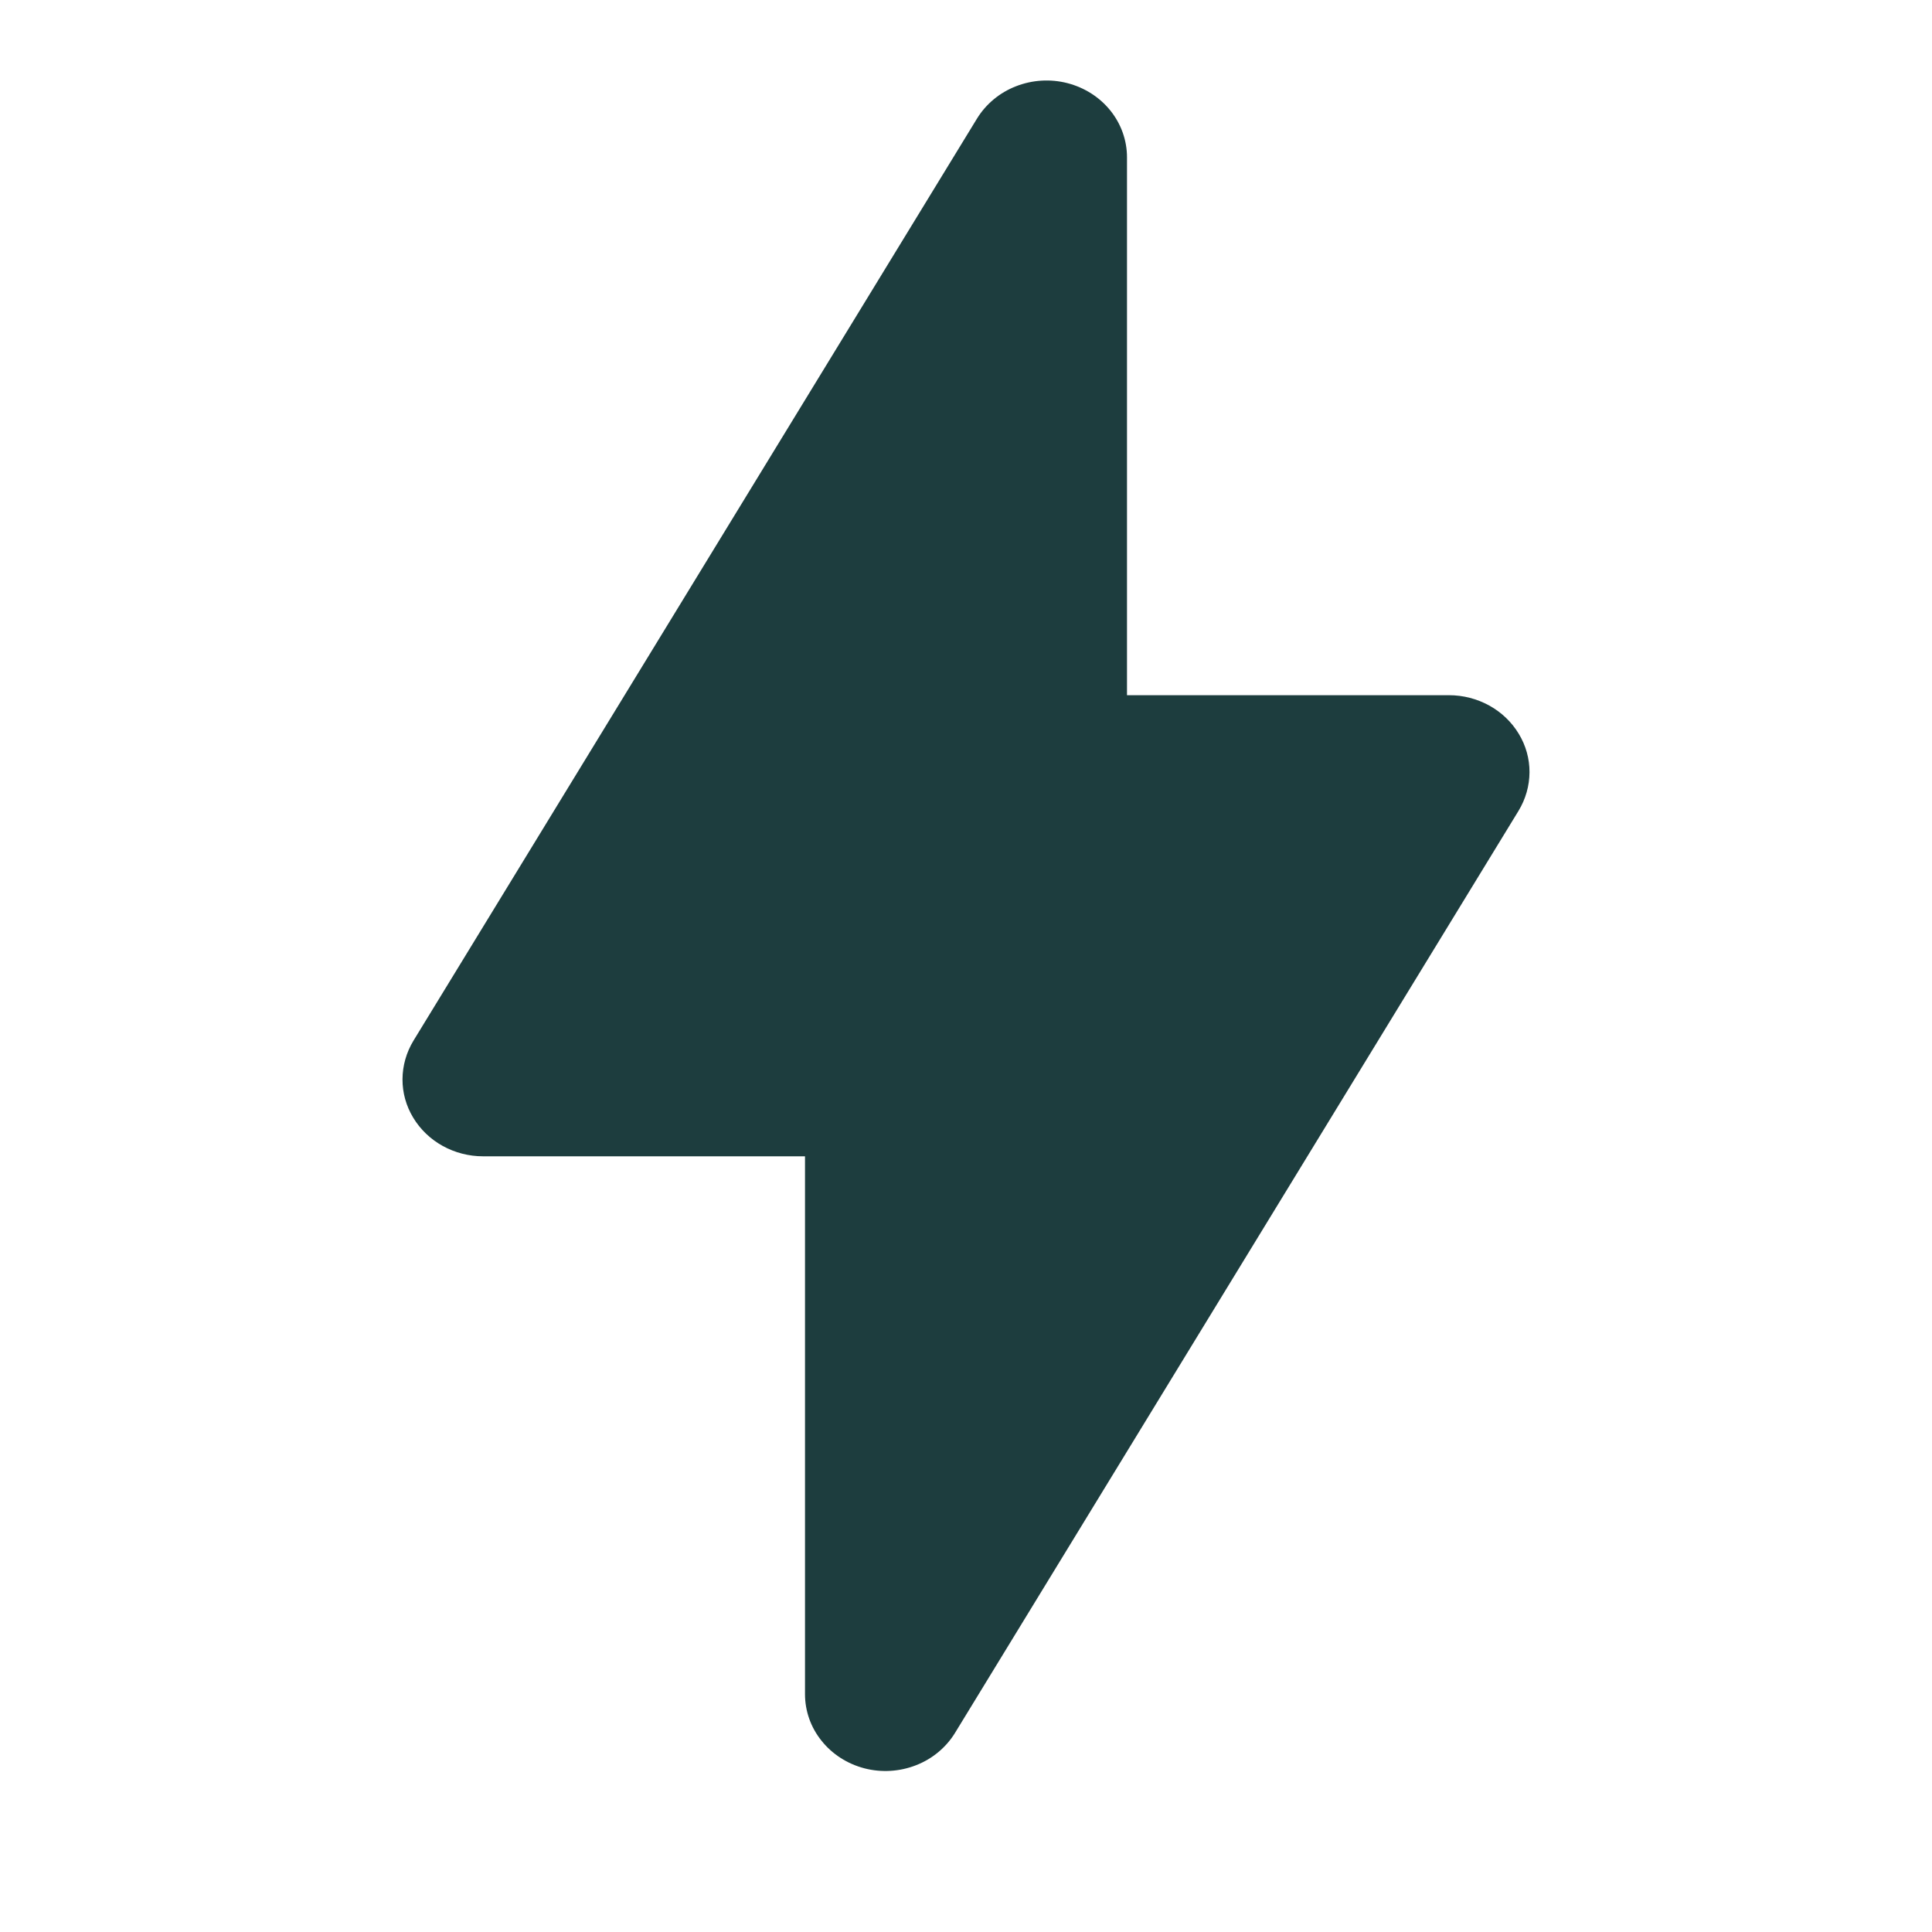 <svg width="24" height="24" viewBox="0 0 24 24" fill="none" xmlns="http://www.w3.org/2000/svg">
<path fill-rule="evenodd" clip-rule="evenodd" d="M14 1.955C14 1.745 13.928 1.541 13.794 1.374C13.661 1.208 13.473 1.088 13.261 1.033C13.049 0.978 12.824 0.992 12.62 1.072C12.417 1.151 12.247 1.293 12.136 1.474L5.136 12.928C5.048 13.073 5.001 13.238 5 13.406C4.999 13.574 5.045 13.739 5.133 13.884C5.221 14.03 5.347 14.151 5.499 14.235C5.651 14.319 5.824 14.364 6 14.364H10V21.045C10 21.255 10.072 21.459 10.206 21.625C10.339 21.792 10.527 21.912 10.739 21.967C10.951 22.022 11.176 22.008 11.38 21.928C11.583 21.849 11.753 21.707 11.864 21.526L18.864 10.072C18.952 9.927 18.999 9.762 19 9.594C19.001 9.426 18.955 9.261 18.867 9.116C18.779 8.97 18.653 8.849 18.501 8.765C18.349 8.681 18.176 8.636 18 8.636H14V1.955Z" fill="#1D3D3E"/>
</svg>
